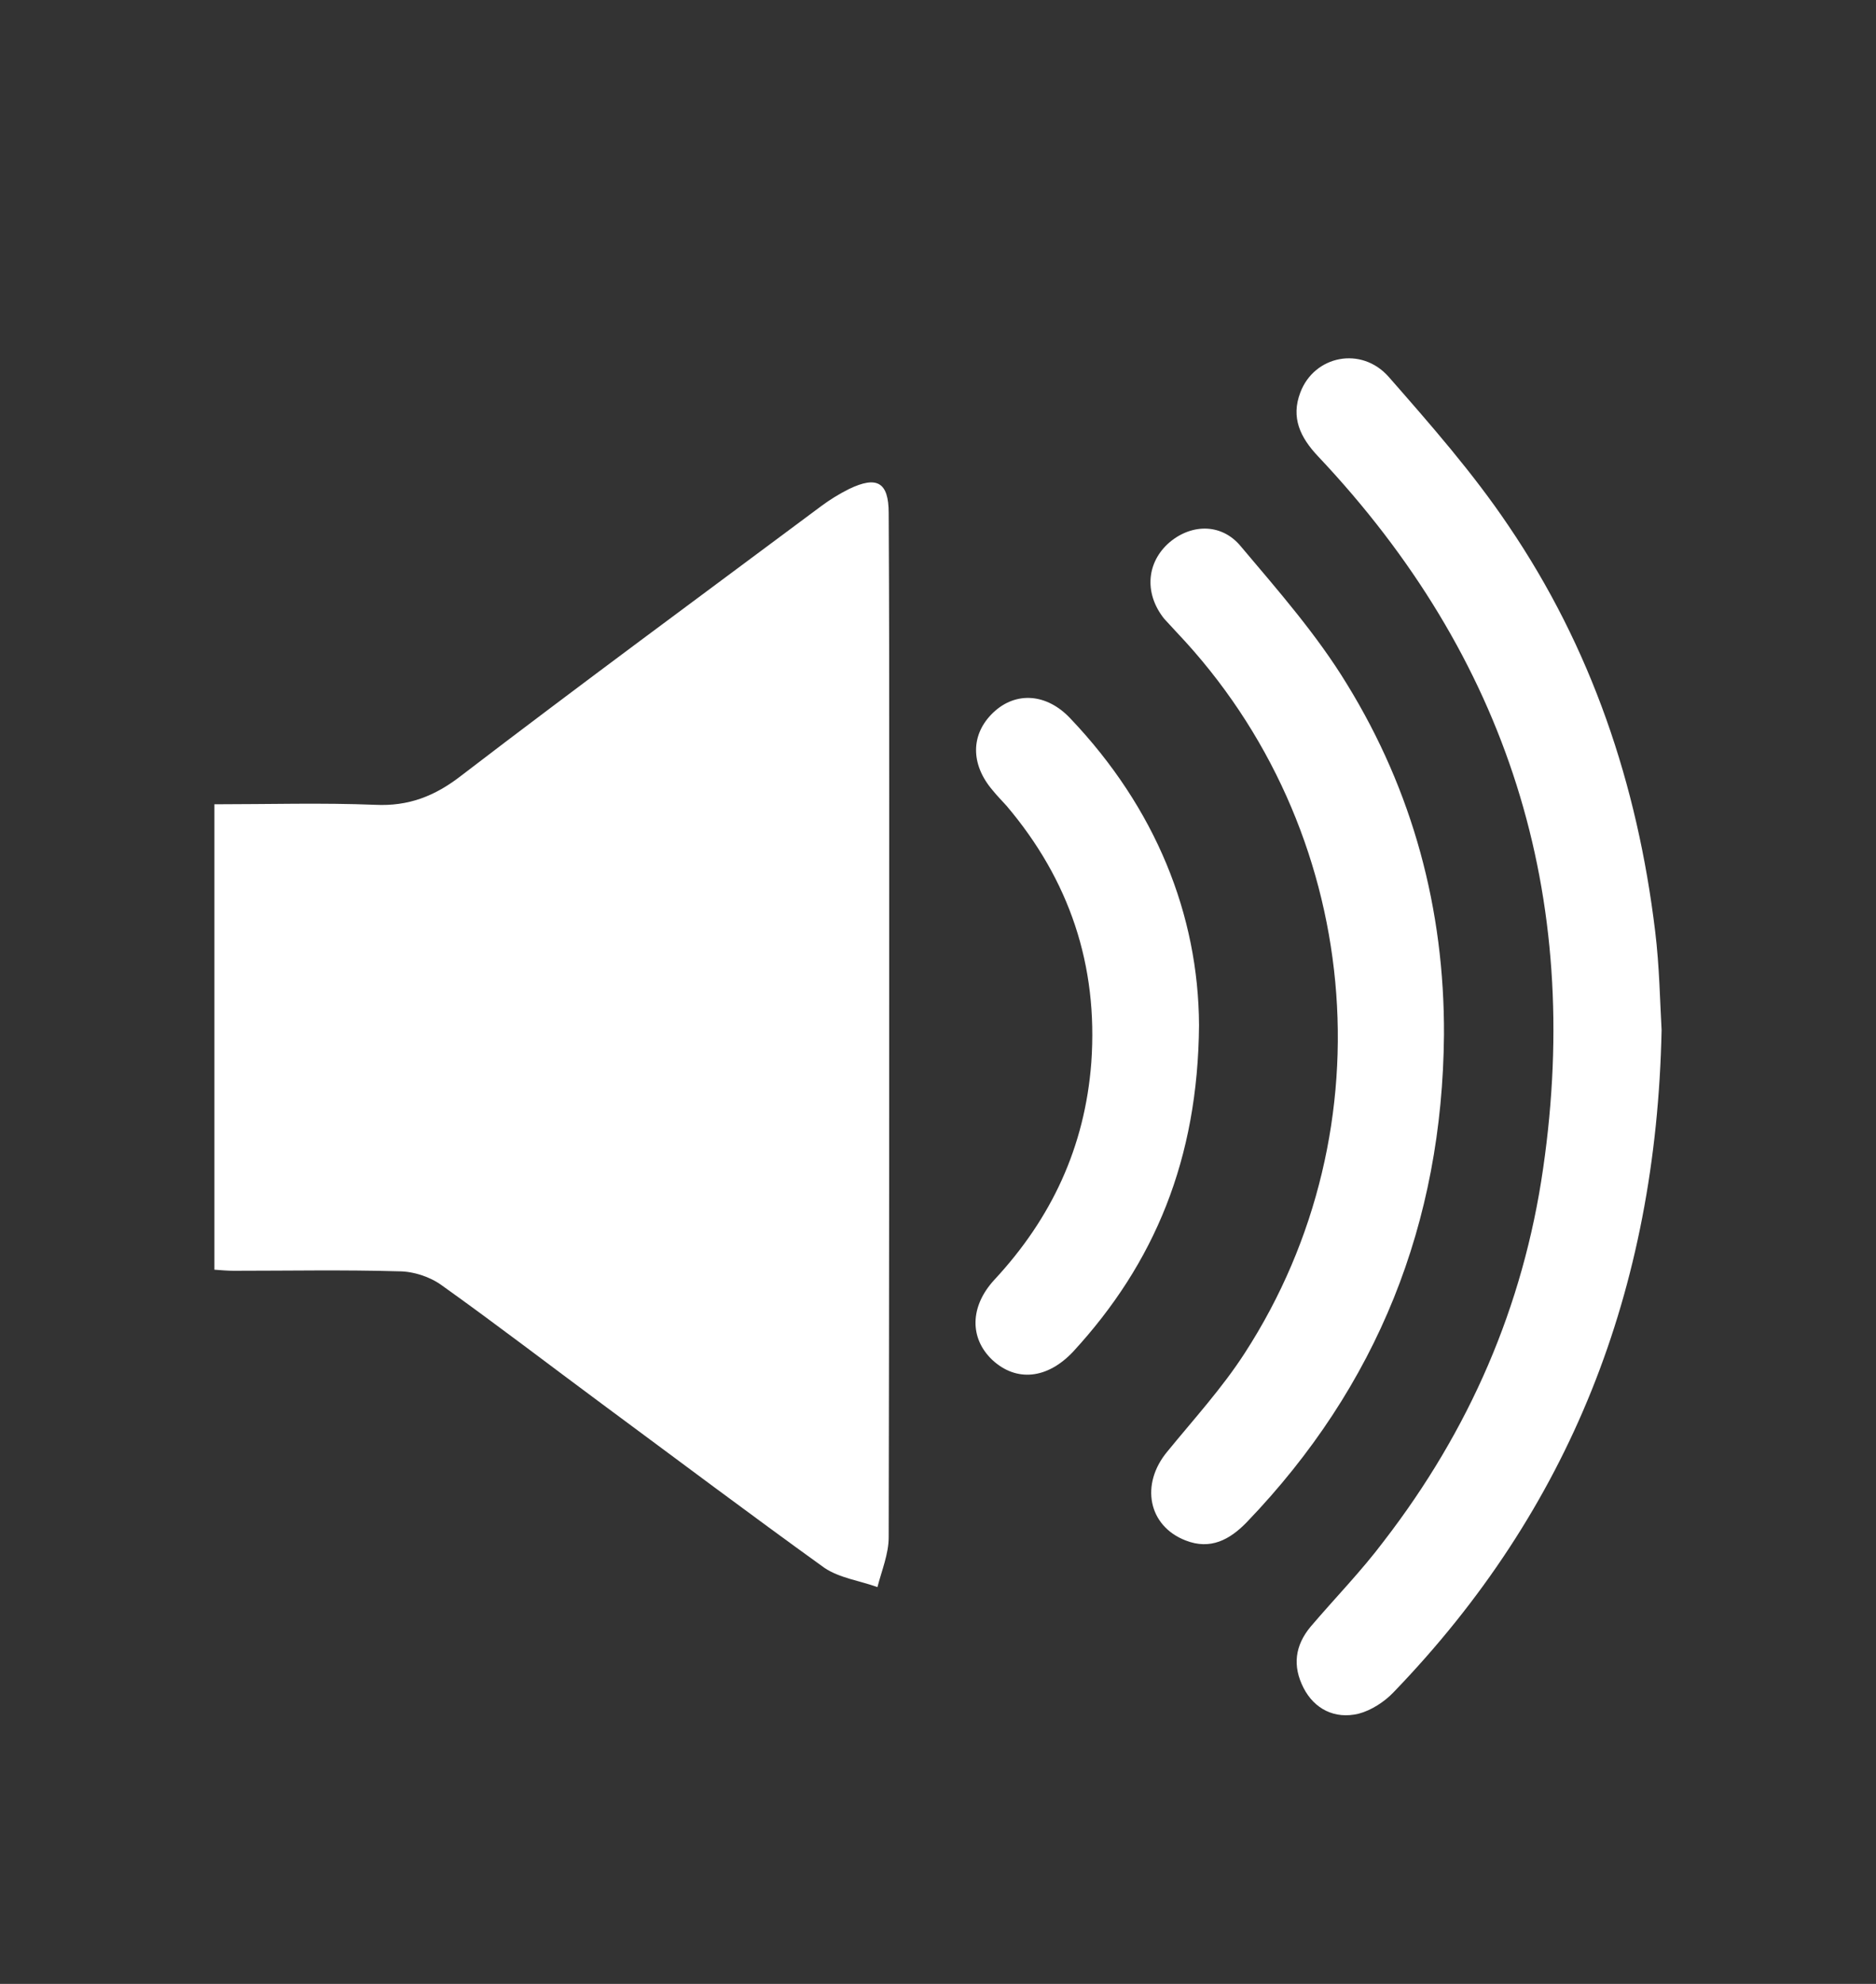 <?xml version="1.0" encoding="utf-8"?>
<!-- Generator: Adobe Illustrator 25.0.0, SVG Export Plug-In . SVG Version: 6.00 Build 0)  -->
<svg version="1.1" id="Capa_1" xmlns="http://www.w3.org/2000/svg" xmlns:xlink="http://www.w3.org/1999/xlink" x="0px" y="0px"
	 viewBox="0 0 35 37" style="enable-background:new 0 0 35 37;" xml:space="preserve">
<rect x="0" y="0" width="35" height="37" fill="#333333" stroke="none"/>
<style type="text/css">
	.st0{fill:#FFFFFF;}
</style>
<g>
	<path class="st0" d="M4,15c1.02,0,2.01-0.03,3,0.01c0.62,0.03,1.11-0.16,1.6-0.54c2.22-1.7,4.48-3.36,6.72-5.03
		c0.16-0.12,0.34-0.23,0.52-0.32c0.52-0.25,0.74-0.13,0.74,0.45c0.01,1.76,0.01,3.52,0.01,5.28c0,4.61,0,9.21-0.01,13.82
		c0,0.31-0.13,0.62-0.21,0.93c-0.33-0.12-0.71-0.17-0.99-0.36c-1.39-1-2.76-2.03-4.14-3.05c-1-0.74-1.99-1.5-3-2.22
		c-0.22-0.16-0.53-0.26-0.8-0.26c-1.03-0.03-2.05-0.01-3.08-0.01c-0.11,0-0.23-0.01-0.36-0.02C4,20.78,4,17.91,4,15z"/>
	<path class="st0" d="M31,19.21c-0.1,4.85-1.71,8.94-5,12.35c-0.17,0.18-0.42,0.34-0.65,0.4c-0.45,0.11-0.83-0.09-1.03-0.48
		c-0.21-0.41-0.16-0.79,0.13-1.14c0.46-0.54,0.95-1.04,1.37-1.6c1.59-2.06,2.6-4.37,2.97-6.95c0.74-5.1-0.66-9.53-4.2-13.28
		c-0.33-0.35-0.51-0.72-0.33-1.19c0.26-0.69,1.14-0.87,1.65-0.29c0.78,0.89,1.57,1.79,2.23,2.77c1.55,2.28,2.41,4.83,2.74,7.57
		C30.96,18.02,30.97,18.69,31,19.21z"/>
	<path class="st0" d="M26.94,19.3c-0.03,3.51-1.24,6.55-3.68,9.09c-0.32,0.33-0.68,0.52-1.14,0.34c-0.7-0.27-0.85-1.05-0.34-1.66
		c0.49-0.6,1.02-1.18,1.44-1.83c2.73-4.21,2.2-9.79-1.26-13.44c-0.08-0.09-0.16-0.17-0.24-0.26c-0.36-0.45-0.34-1.01,0.06-1.39
		c0.41-0.38,1-0.41,1.37,0.04c0.7,0.83,1.42,1.65,1.98,2.57C26.36,14.76,26.95,16.96,26.94,19.3z"/>
	<path class="st0" d="M22.37,19.12c-0.02,2.5-0.83,4.44-2.35,6.09c-0.48,0.51-1.06,0.57-1.51,0.15c-0.42-0.4-0.42-0.99,0.04-1.49
		c1.07-1.15,1.69-2.48,1.81-4.05c0.13-1.82-0.41-3.41-1.58-4.79c-0.09-0.1-0.18-0.19-0.26-0.29c-0.42-0.49-0.41-1.05,0.01-1.45
		c0.42-0.4,1-0.36,1.44,0.11C21.56,15.07,22.36,17.06,22.37,19.12z"/>
</g>
</svg>
